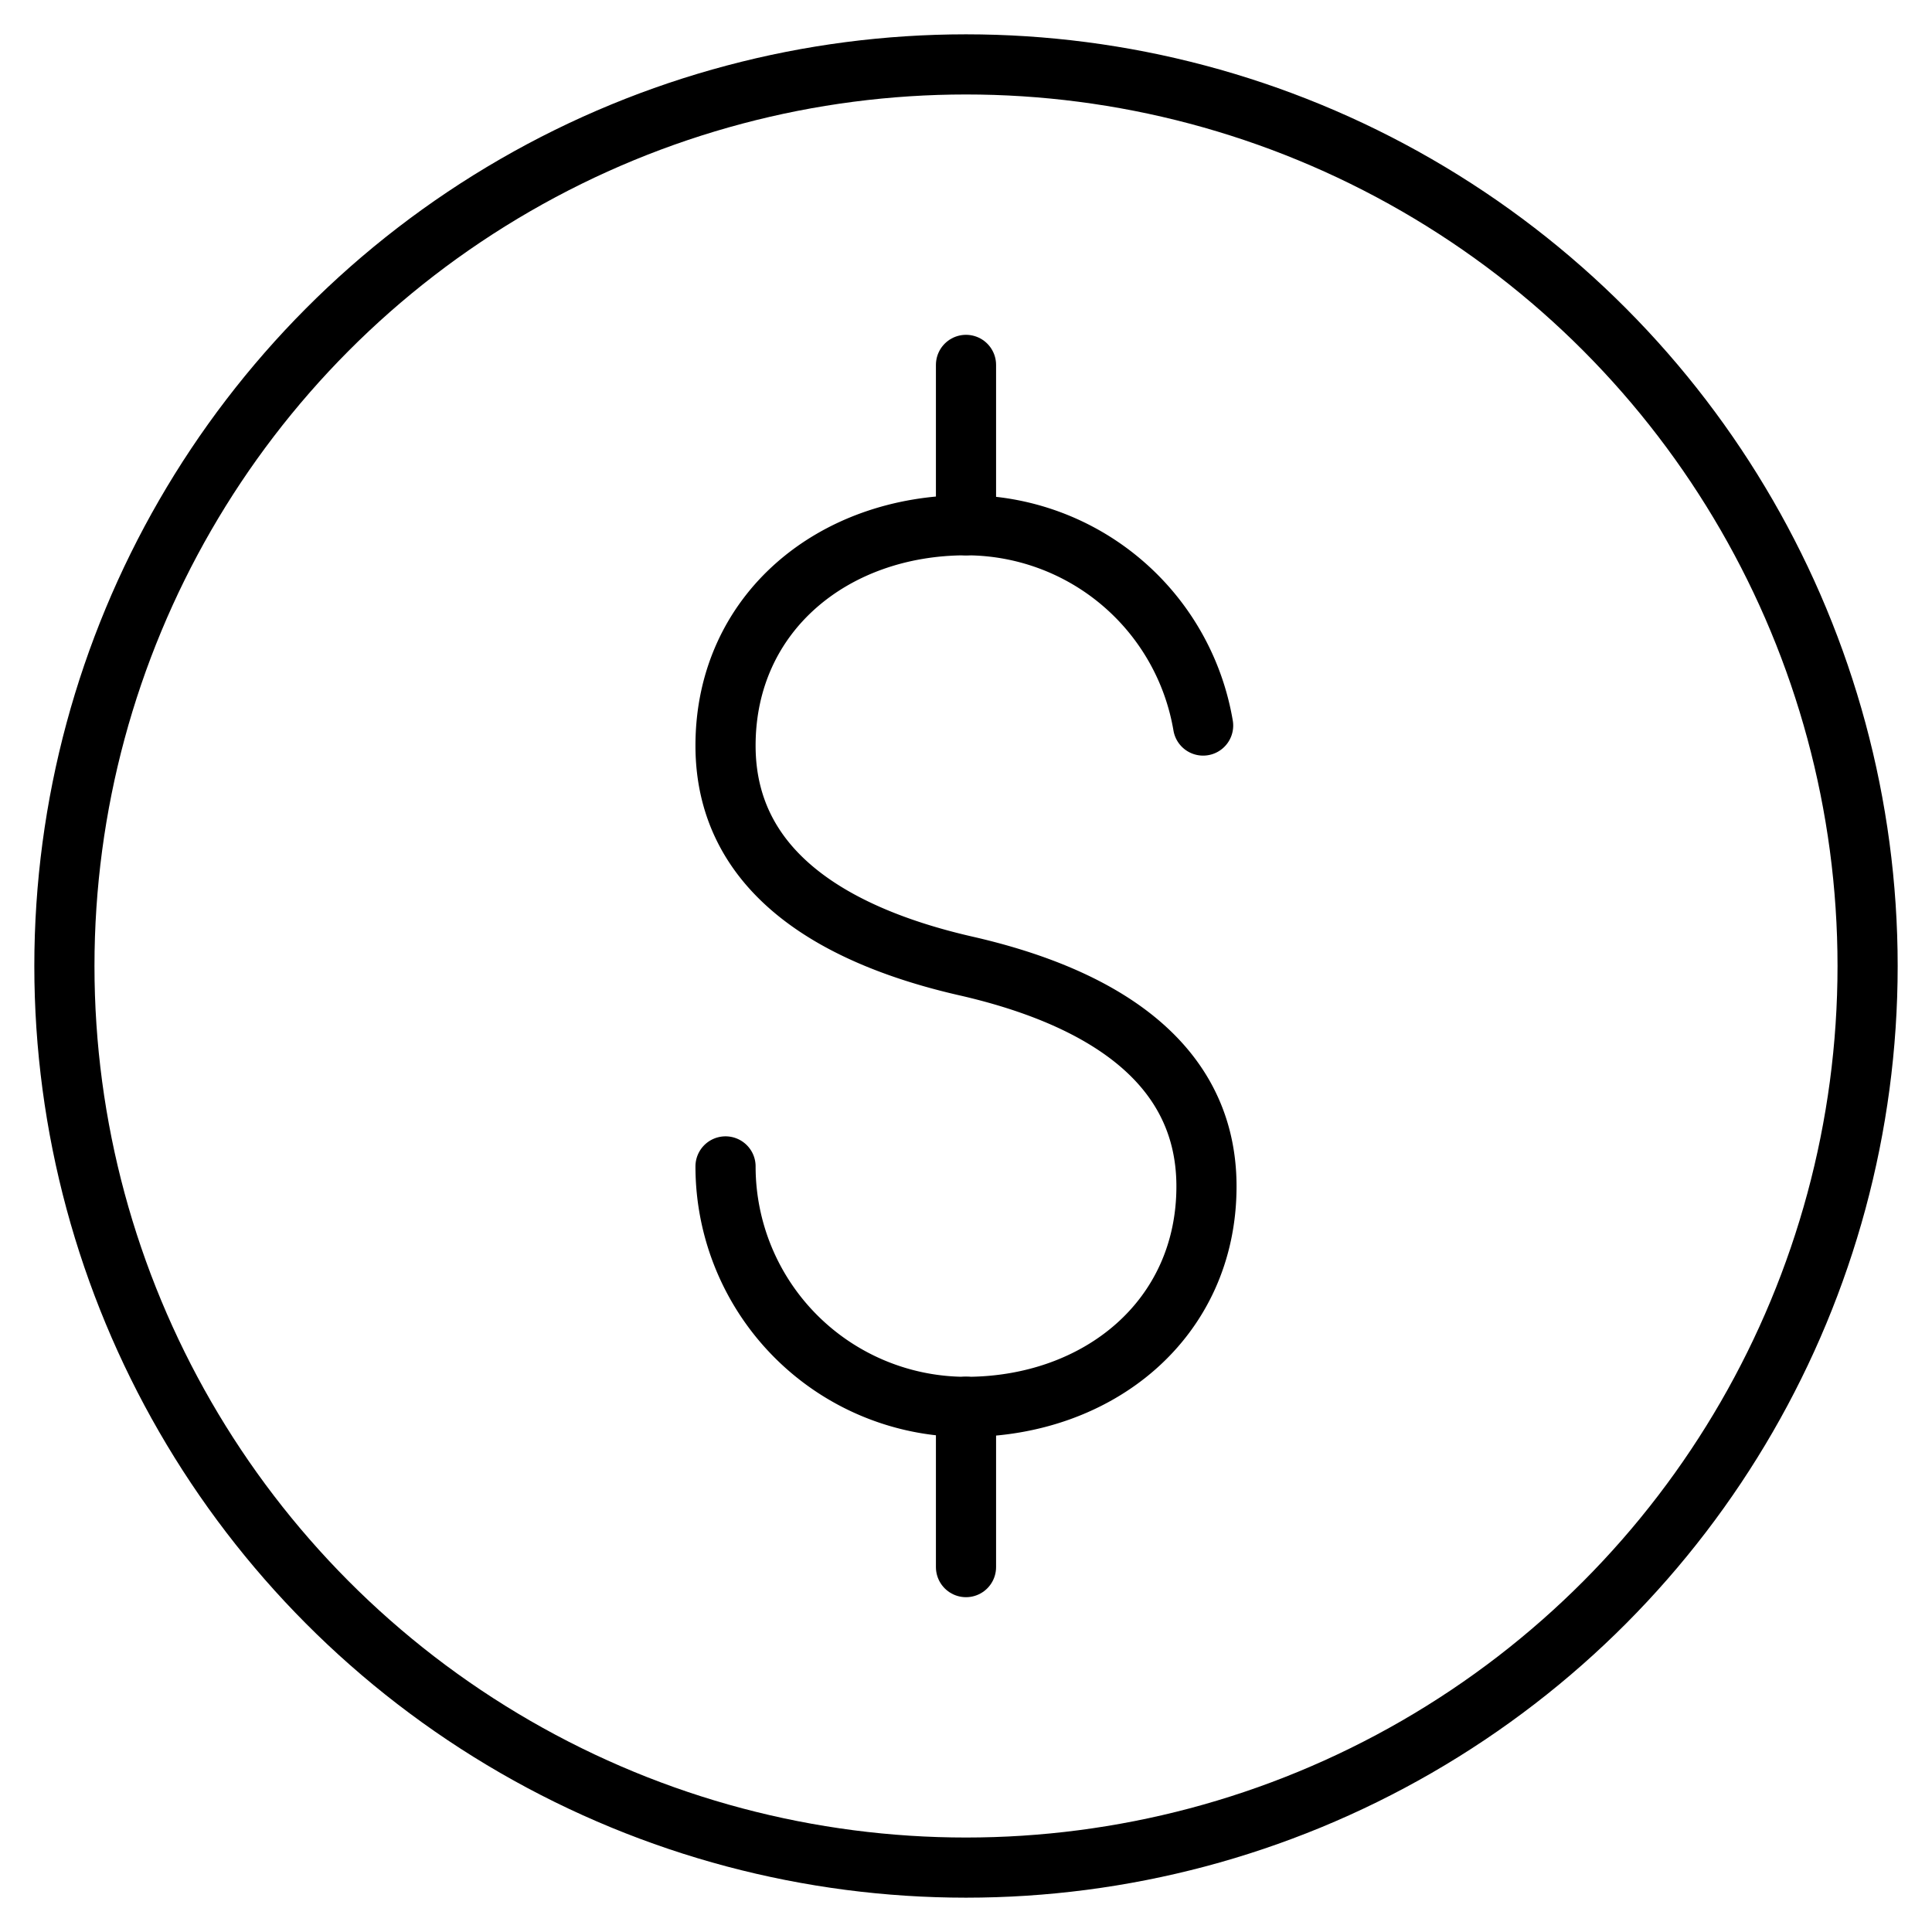 <?xml version="1.0" encoding="UTF-8"?> <svg xmlns="http://www.w3.org/2000/svg" id="Layer_1" data-name="Layer 1" viewBox="0 0 150 150"><defs><style>.cls-1{fill:none;stroke:#000;stroke-linecap:round;stroke-linejoin:round;stroke-width:4.67px;}</style></defs><path class="cls-1" d="M75,40.78V28.33m0,93.34V109.22"></path><path class="cls-1" d="M93.41,56.33A18.67,18.67,0,0,0,75,40.78c-10.31,0-18.67,6.8-18.67,17.11S65.67,72.87,75,75s18.67,6.81,18.67,17.11S85.31,109.23,75,109.23A18.67,18.67,0,0,1,56.33,90.56"></path><circle class="cls-1" cx="75" cy="75" r="70"></circle></svg> 